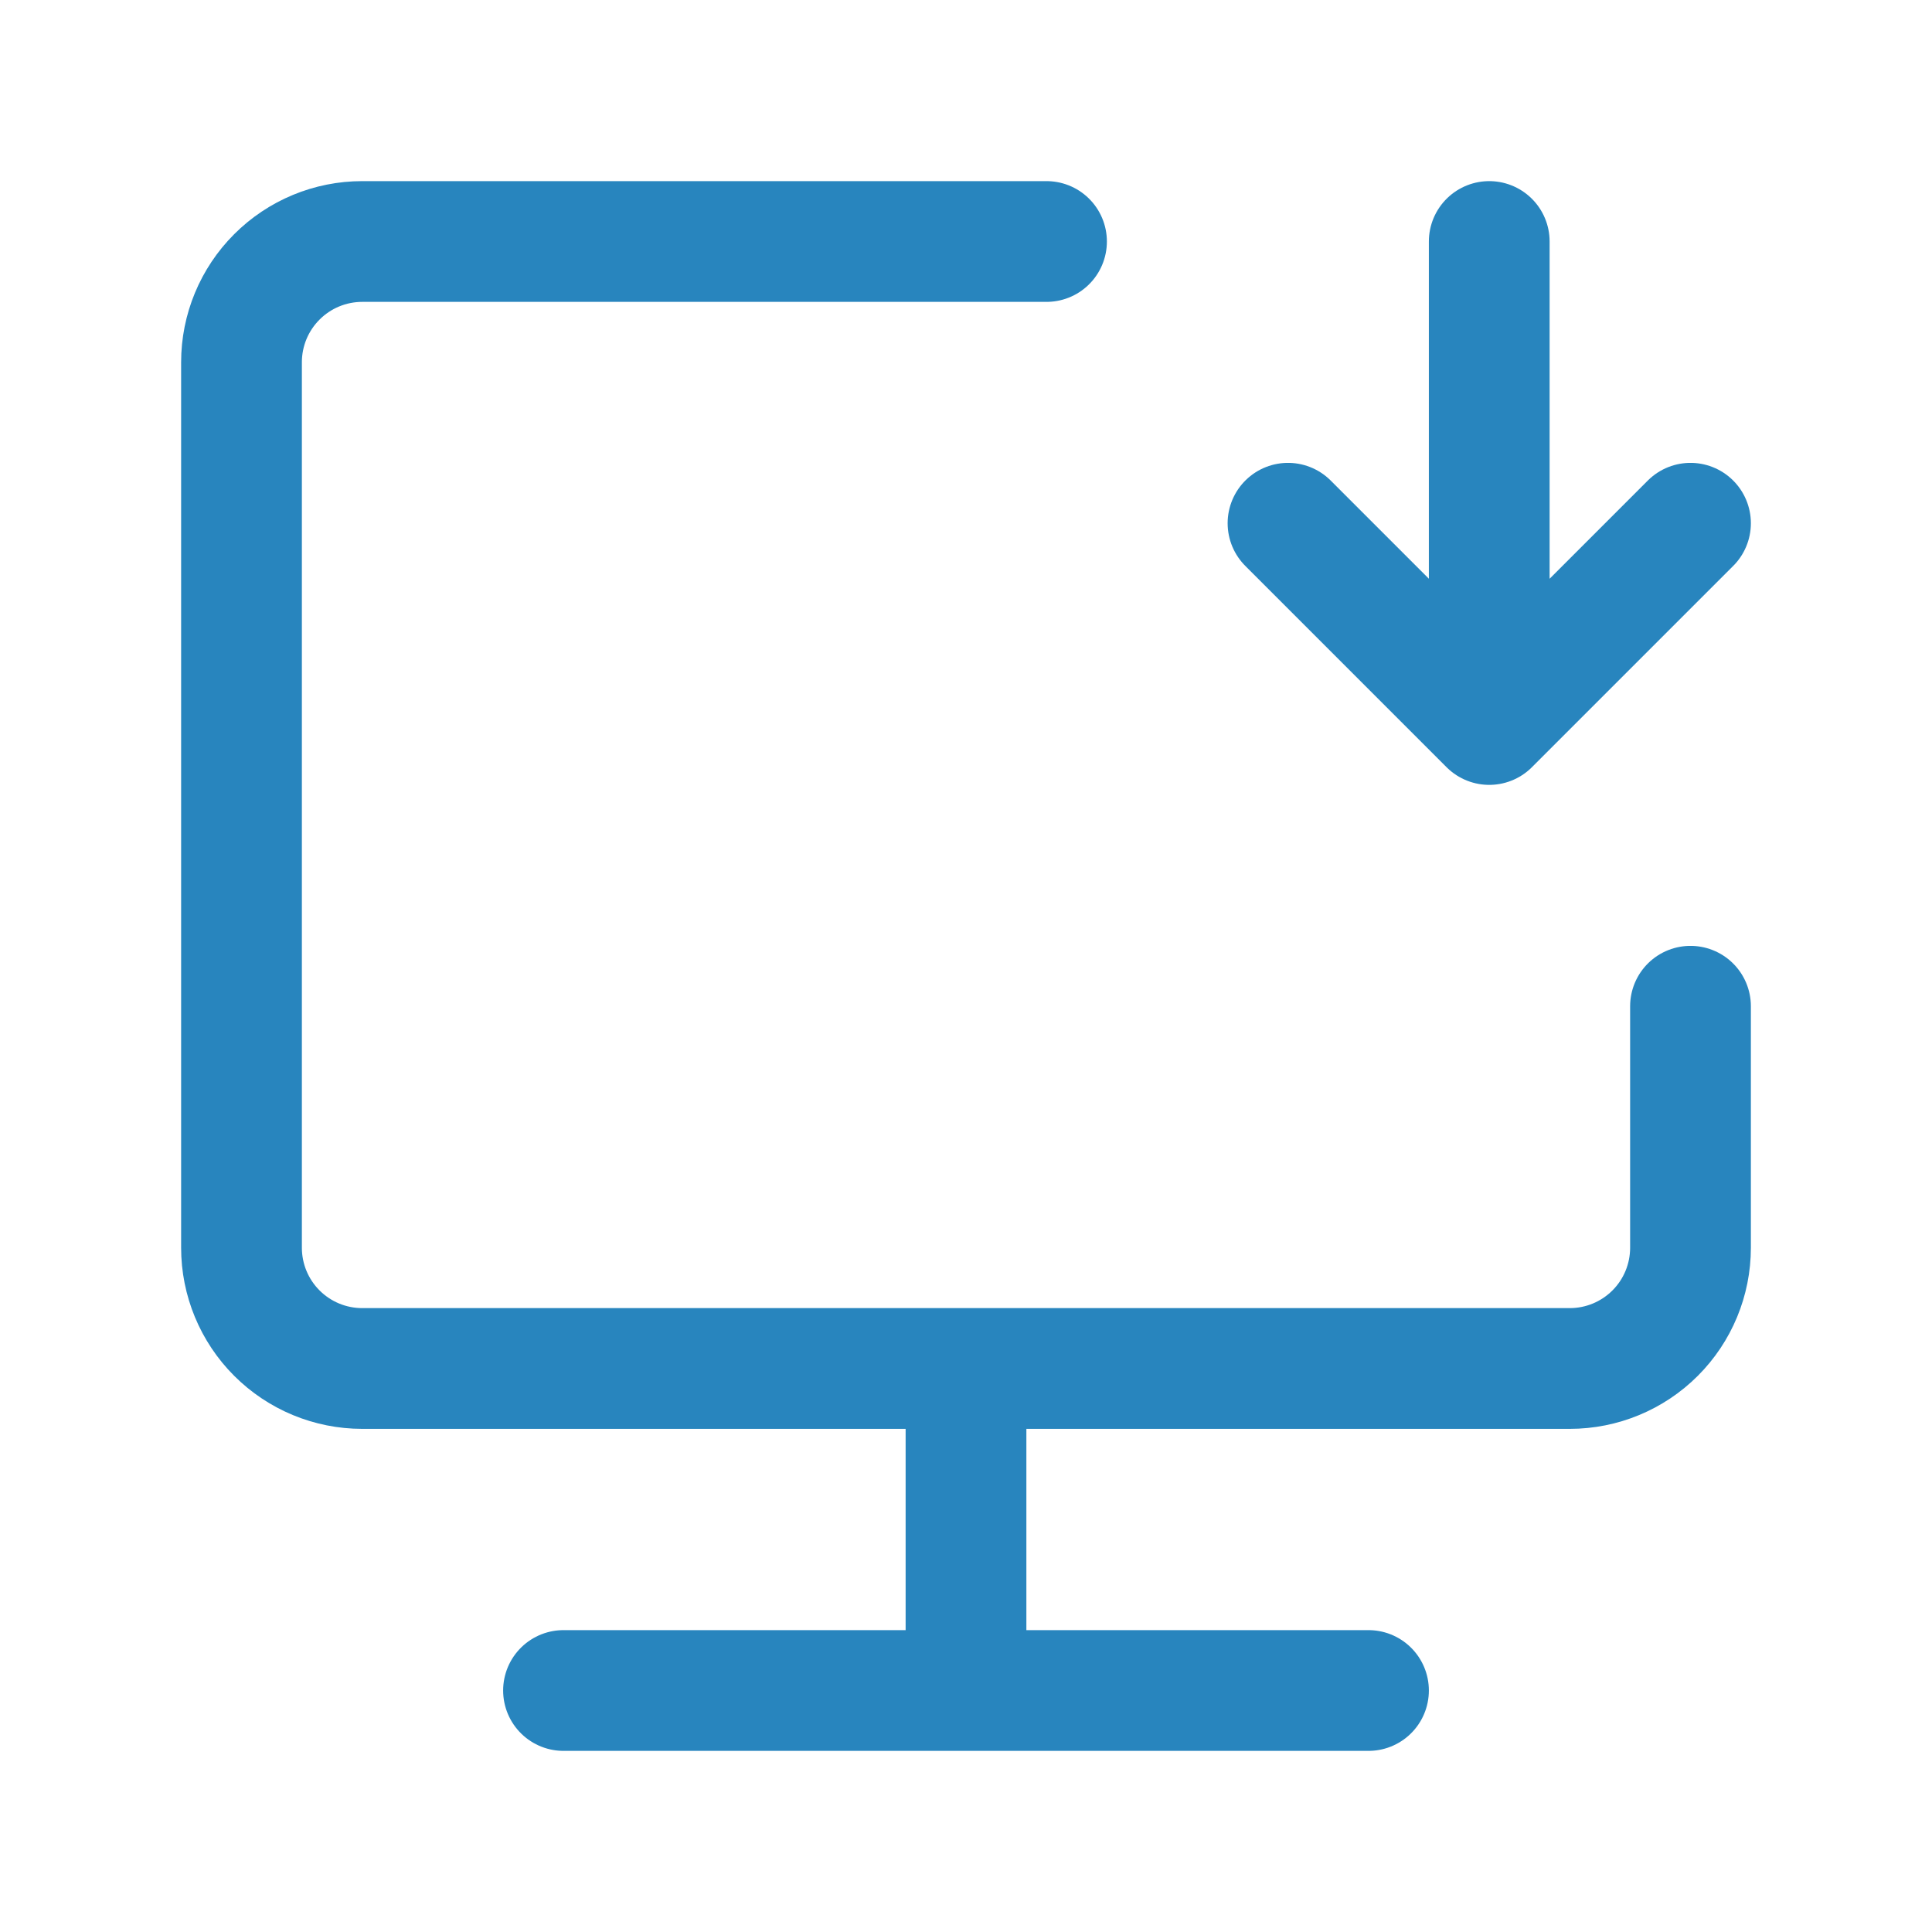 <?xml version="1.0" encoding="UTF-8"?> <svg xmlns="http://www.w3.org/2000/svg" width="64" height="64" viewBox="0 0 64 64" fill="none"> <path d="M34.667 8H12C10.939 8 9.922 8.421 9.172 9.172C8.421 9.922 8 10.939 8 12V41.333C8 42.394 8.421 43.412 9.172 44.162C9.922 44.912 10.939 45.333 12 45.333H52C53.061 45.333 54.078 44.912 54.828 44.162C55.579 43.412 56 42.394 56 41.333V33.333M32 45.333V56M18.667 56H45.333M42.667 17.333L49.333 24M49.333 24L56 17.333M49.333 24V8" stroke="#2885BE" stroke-width="4" stroke-linecap="round" stroke-linejoin="round"></path> </svg> 